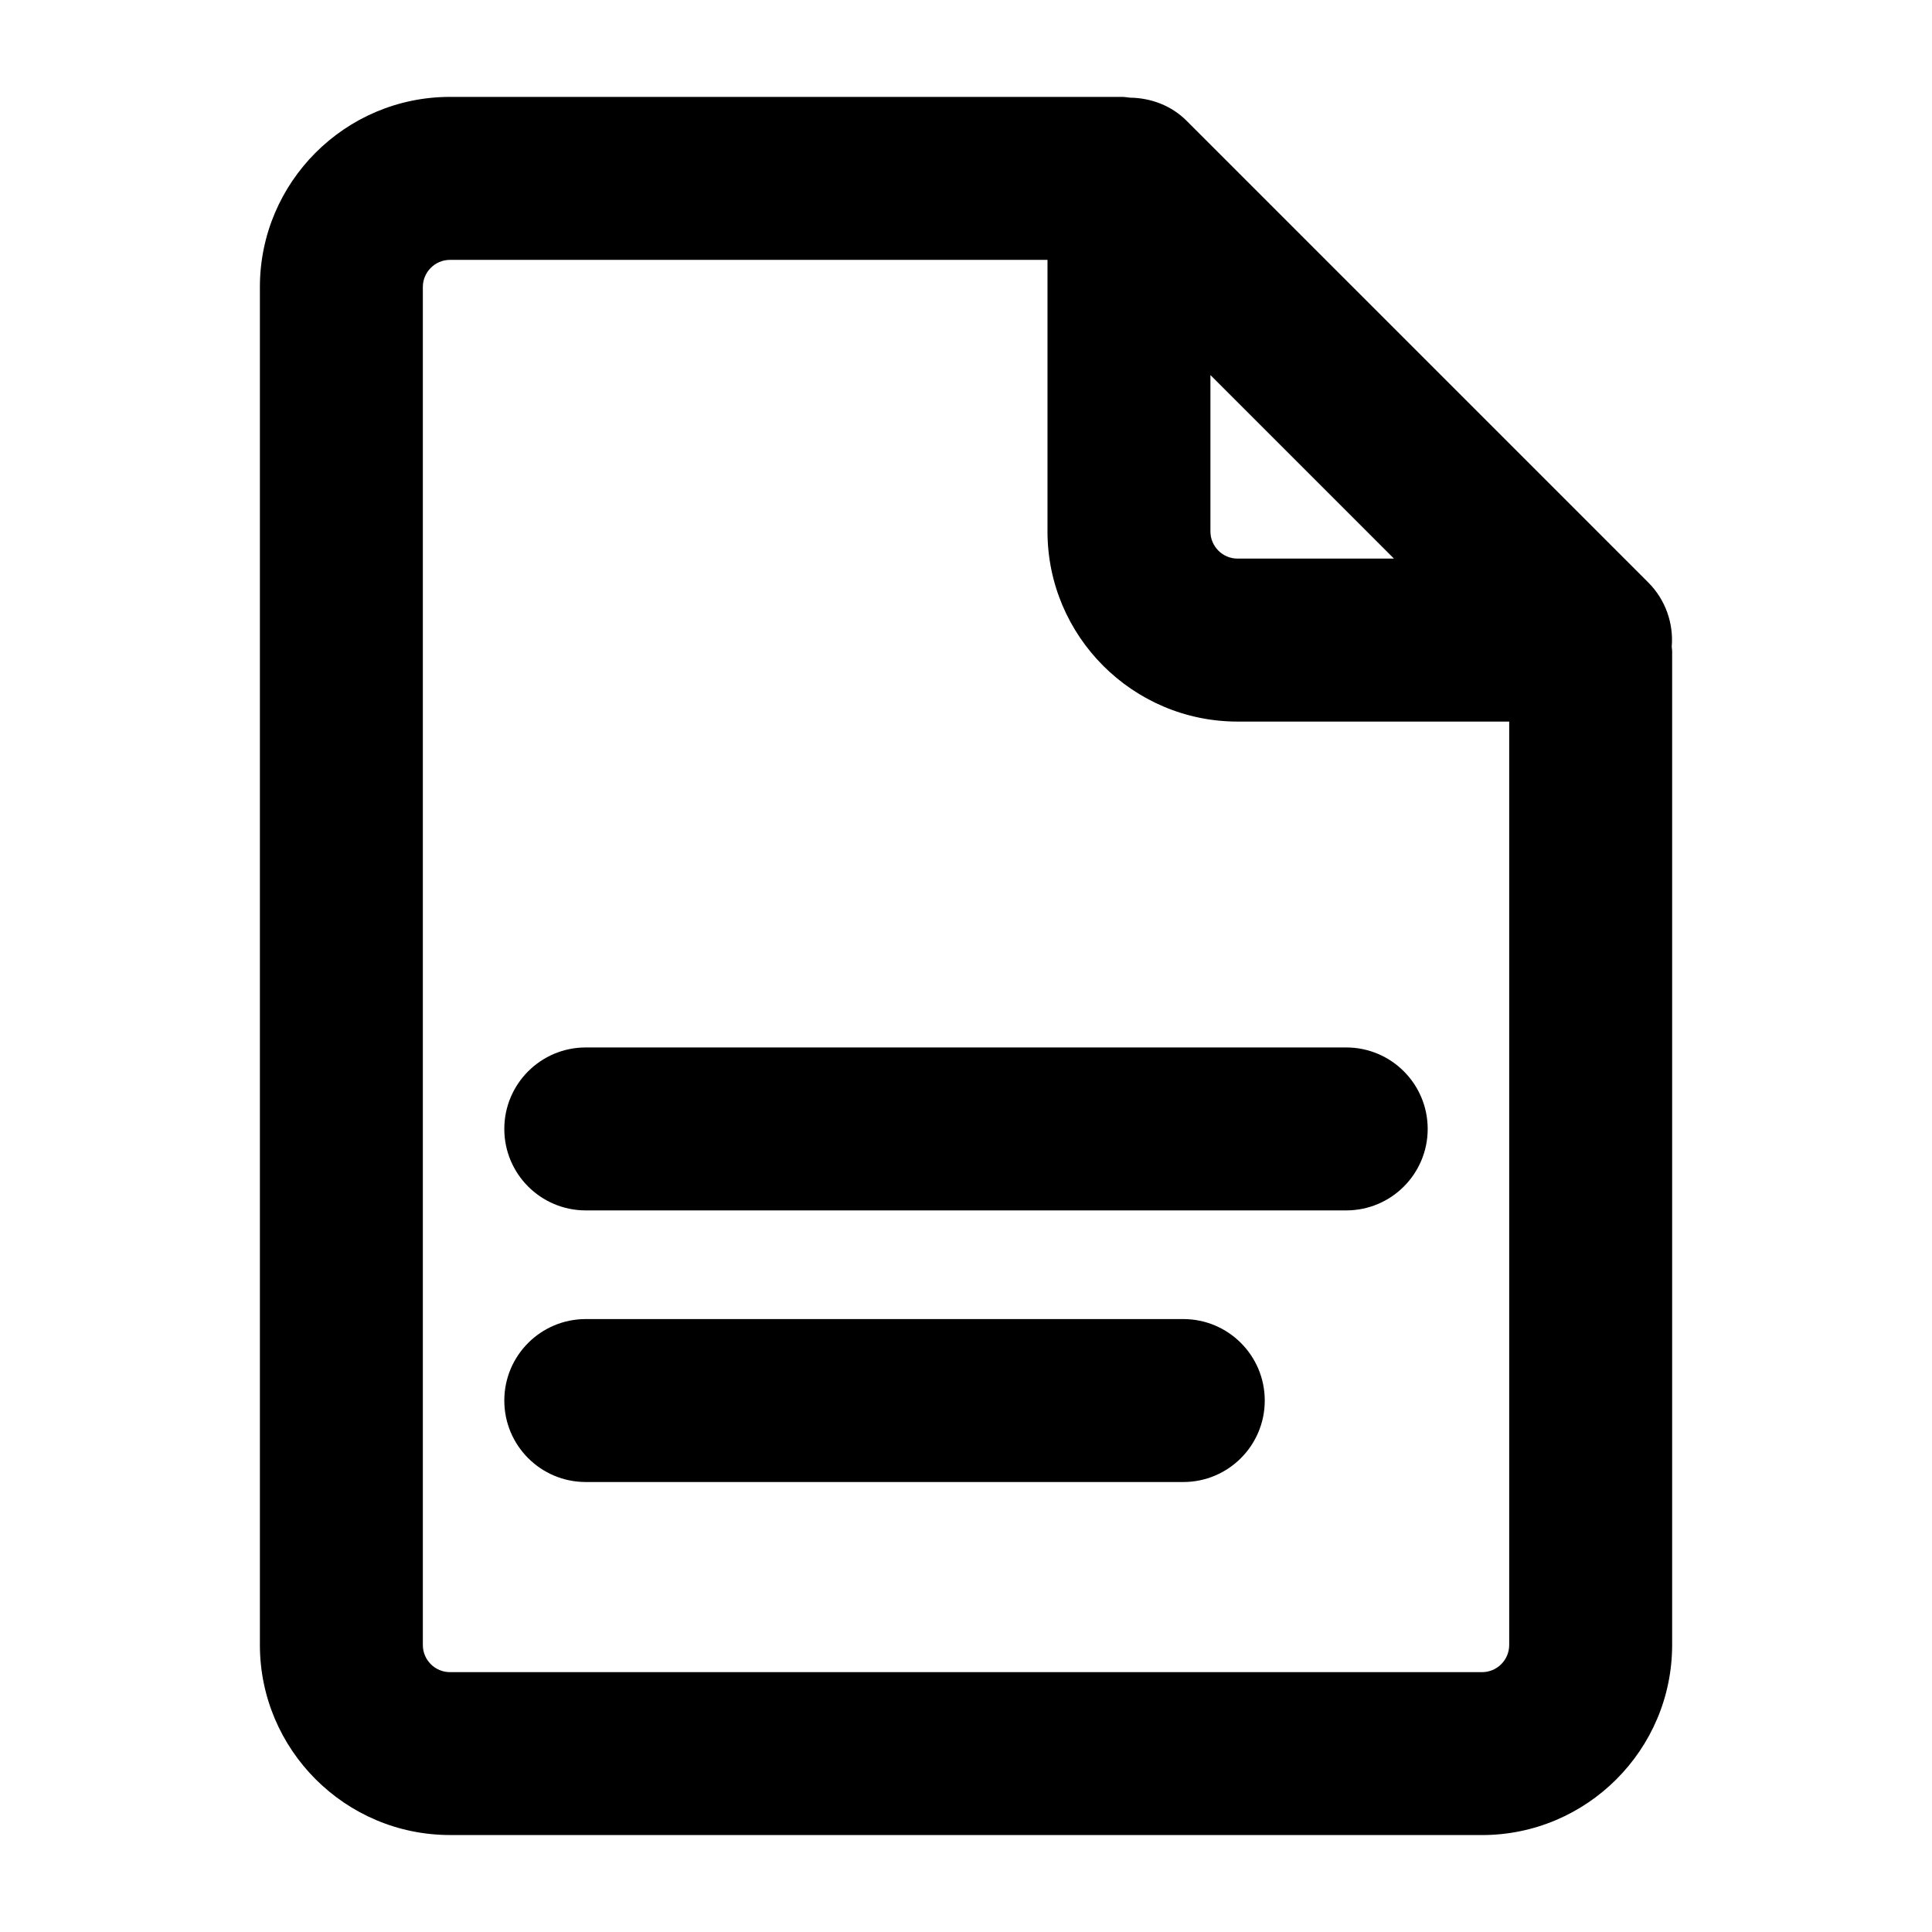 <?xml version="1.0" encoding="UTF-8"?>
<!-- Uploaded to: ICON Repo, www.svgrepo.com, Generator: ICON Repo Mixer Tools -->
<svg fill="#000000" width="800px" height="800px" version="1.1" viewBox="144 144 512 512" xmlns="http://www.w3.org/2000/svg">
 <g>
  <path d="m299.24 464.77h201.52c11.926 0 21.594-9.664 21.594-21.594-0.004-11.926-9.668-21.59-21.594-21.59h-201.52c-11.93 0-21.594 9.664-21.594 21.594 0 11.926 9.664 21.59 21.594 21.59z"/>
  <path d="m299.24 536.75h158.34c11.926 0 21.594-9.664 21.594-21.594-0.004-11.926-9.668-21.59-21.594-21.59h-158.34c-11.93 0-21.594 9.664-21.594 21.594 0 11.926 9.664 21.59 21.594 21.59z"/>
  <path d="m536.75 630.31c27.777 0 50.383-22.605 50.383-50.383v-263.42c0-0.367-0.09-0.711-0.109-1.074 0.523-6.227-1.645-12.508-6.219-17.074l-122.36-122.36c-4.047-4.055-9.465-6.043-14.984-6.117-0.691-0.062-1.367-0.203-2.078-0.203h-178.13c-27.777 0-50.379 22.602-50.379 50.379v359.86c0 27.777 22.605 50.383 50.383 50.383zm-71.973-386.91 48.637 48.637h-41.438c-3.973 0-7.199-3.227-7.199-7.195zm-208.72 336.53v-359.86c0-3.973 3.227-7.199 7.199-7.199h158.34v71.973c0 27.777 22.605 50.383 50.383 50.383h71.973v244.71c0 3.973-3.227 7.199-7.199 7.199h-273.5c-3.973 0-7.195-3.227-7.195-7.199z"/>
 </g>
</svg>